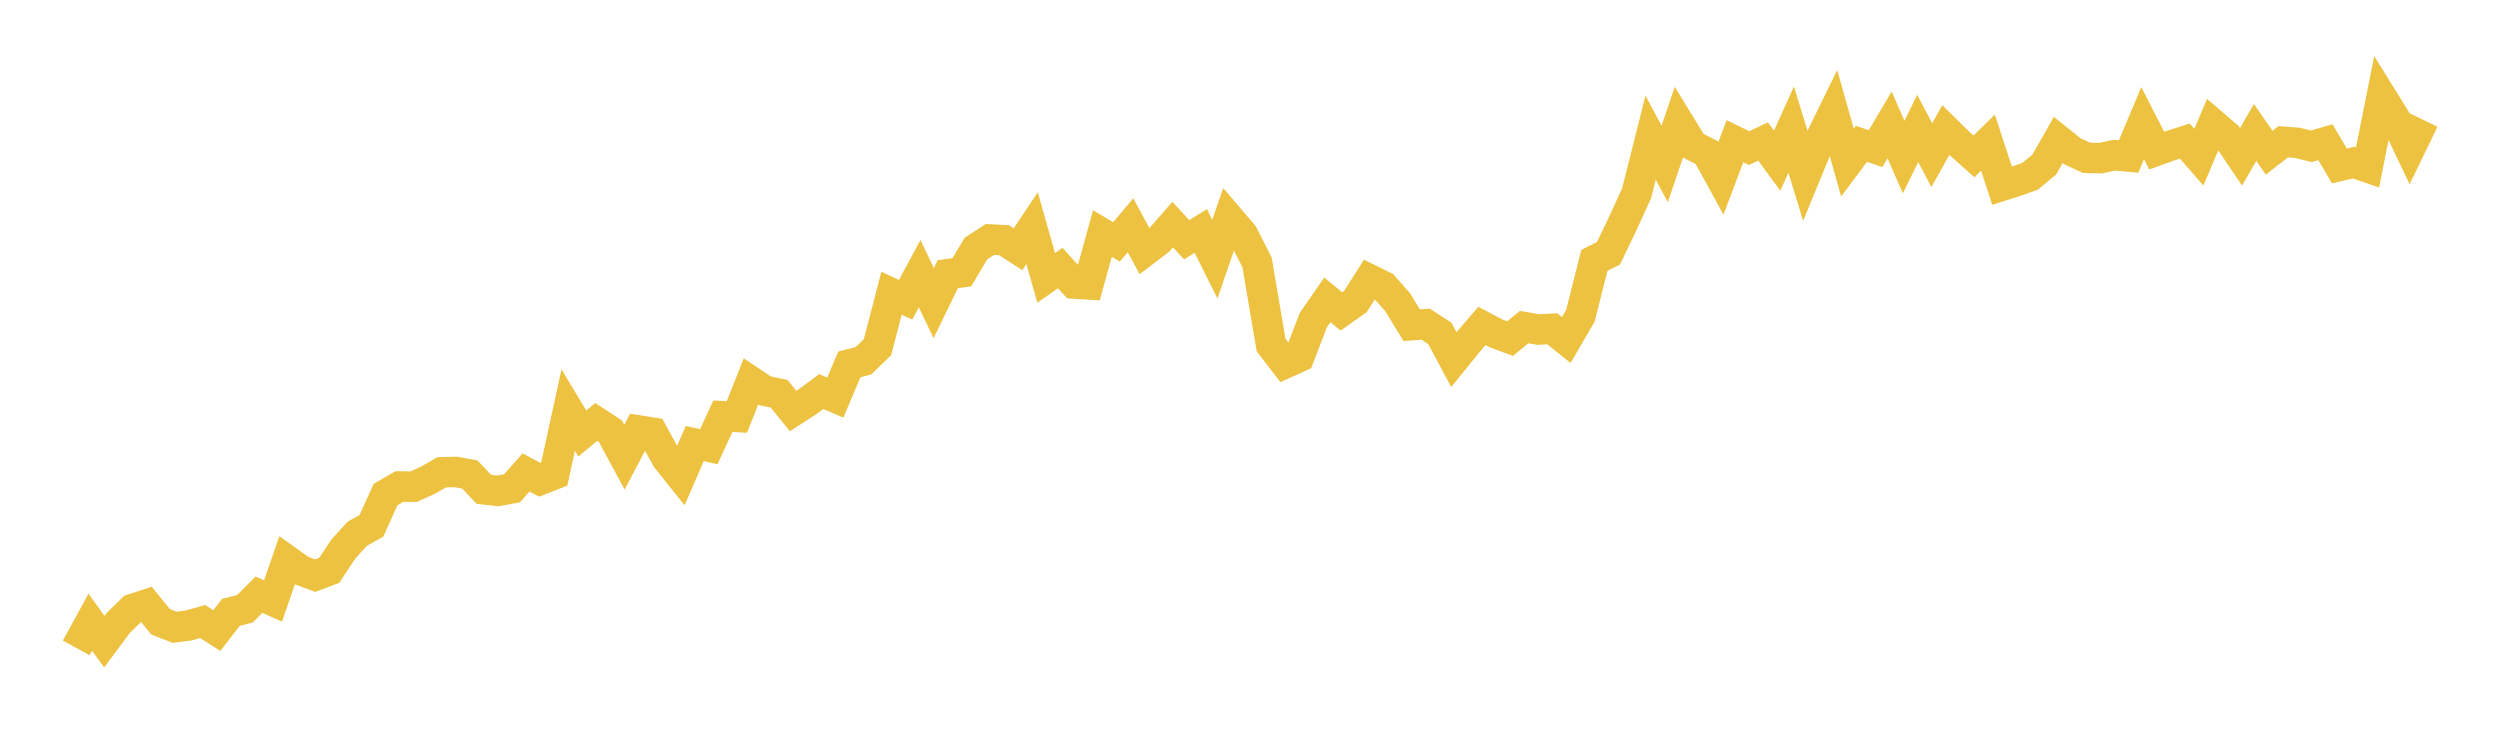 <svg width="164" height="48" xmlns="http://www.w3.org/2000/svg" xmlns:xlink="http://www.w3.org/1999/xlink"><path fill="none" stroke="rgb(237,194,64)" stroke-width="2" d="M5,42.503L5.922,40.817L6.844,42.094L7.766,40.852L8.689,39.955L9.611,39.653L10.533,40.789L11.455,41.15L12.377,41.029L13.299,40.773L14.222,41.366L15.144,40.171L16.066,39.937L16.988,39.013L17.91,39.424L18.832,36.764L19.754,37.421L20.677,37.763L21.599,37.415L22.521,36.019L23.443,35.008L24.365,34.497L25.287,32.448L26.21,31.913L27.132,31.926L28.054,31.512L28.976,30.982L29.898,30.959L30.82,31.128L31.743,32.099L32.665,32.203L33.587,32.032L34.509,30.994L35.431,31.485L36.353,31.123L37.275,26.901L38.198,28.436L39.12,27.678L40.042,28.282L40.964,29.991L41.886,28.238L42.808,28.384L43.731,30.073L44.653,31.225L45.575,29.097L46.497,29.302L47.419,27.303L48.341,27.352L49.263,25.024L50.186,25.641L51.108,25.828L52.03,26.964L52.952,26.368L53.874,25.687L54.796,26.081L55.719,23.904L56.641,23.666L57.563,22.776L58.485,19.237L59.407,19.663L60.329,17.952L61.251,19.883L62.174,17.987L63.096,17.862L64.018,16.31L64.94,15.709L65.862,15.757L66.784,16.351L67.707,14.969L68.629,18.229L69.551,17.582L70.473,18.601L71.395,18.658L72.317,15.321L73.24,15.871L74.162,14.775L75.084,16.486L76.006,15.784L76.928,14.734L77.85,15.731L78.772,15.149L79.695,17L80.617,14.316L81.539,15.397L82.461,17.209L83.383,22.634L84.305,23.832L85.228,23.412L86.15,21.004L87.072,19.668L87.994,20.43L88.916,19.778L89.838,18.328L90.76,18.78L91.683,19.821L92.605,21.332L93.527,21.266L94.449,21.866L95.371,23.589L96.293,22.453L97.216,21.381L98.138,21.869L99.06,22.212L99.982,21.457L100.904,21.618L101.826,21.568L102.749,22.306L103.671,20.72L104.593,17.078L105.515,16.617L106.437,14.695L107.359,12.688L108.281,9.027L109.204,10.758L110.126,8.038L111.048,9.543L111.97,10.013L112.892,11.696L113.814,9.263L114.737,9.716L115.659,9.283L116.581,10.54L117.503,8.499L118.425,11.519L119.347,9.273L120.269,7.385L121.192,10.667L122.114,9.432L123.036,9.75L123.958,8.194L124.88,10.307L125.802,8.424L126.725,10.177L127.647,8.531L128.569,9.439L129.491,10.263L130.413,9.359L131.335,12.183L132.257,11.889L133.18,11.561L134.102,10.798L135.024,9.179L135.946,9.92L136.868,10.353L137.79,10.375L138.713,10.179L139.635,10.268L140.557,8.078L141.479,9.88L142.401,9.548L143.323,9.255L144.246,10.312L145.168,8.136L146.09,8.927L147.012,10.289L147.934,8.688L148.856,10.018L149.778,9.299L150.701,9.37L151.623,9.596L152.545,9.326L153.467,10.887L154.389,10.668L155.311,10.983L156.234,6.357L157.156,7.842L158.078,9.78L159,7.879"></path></svg>